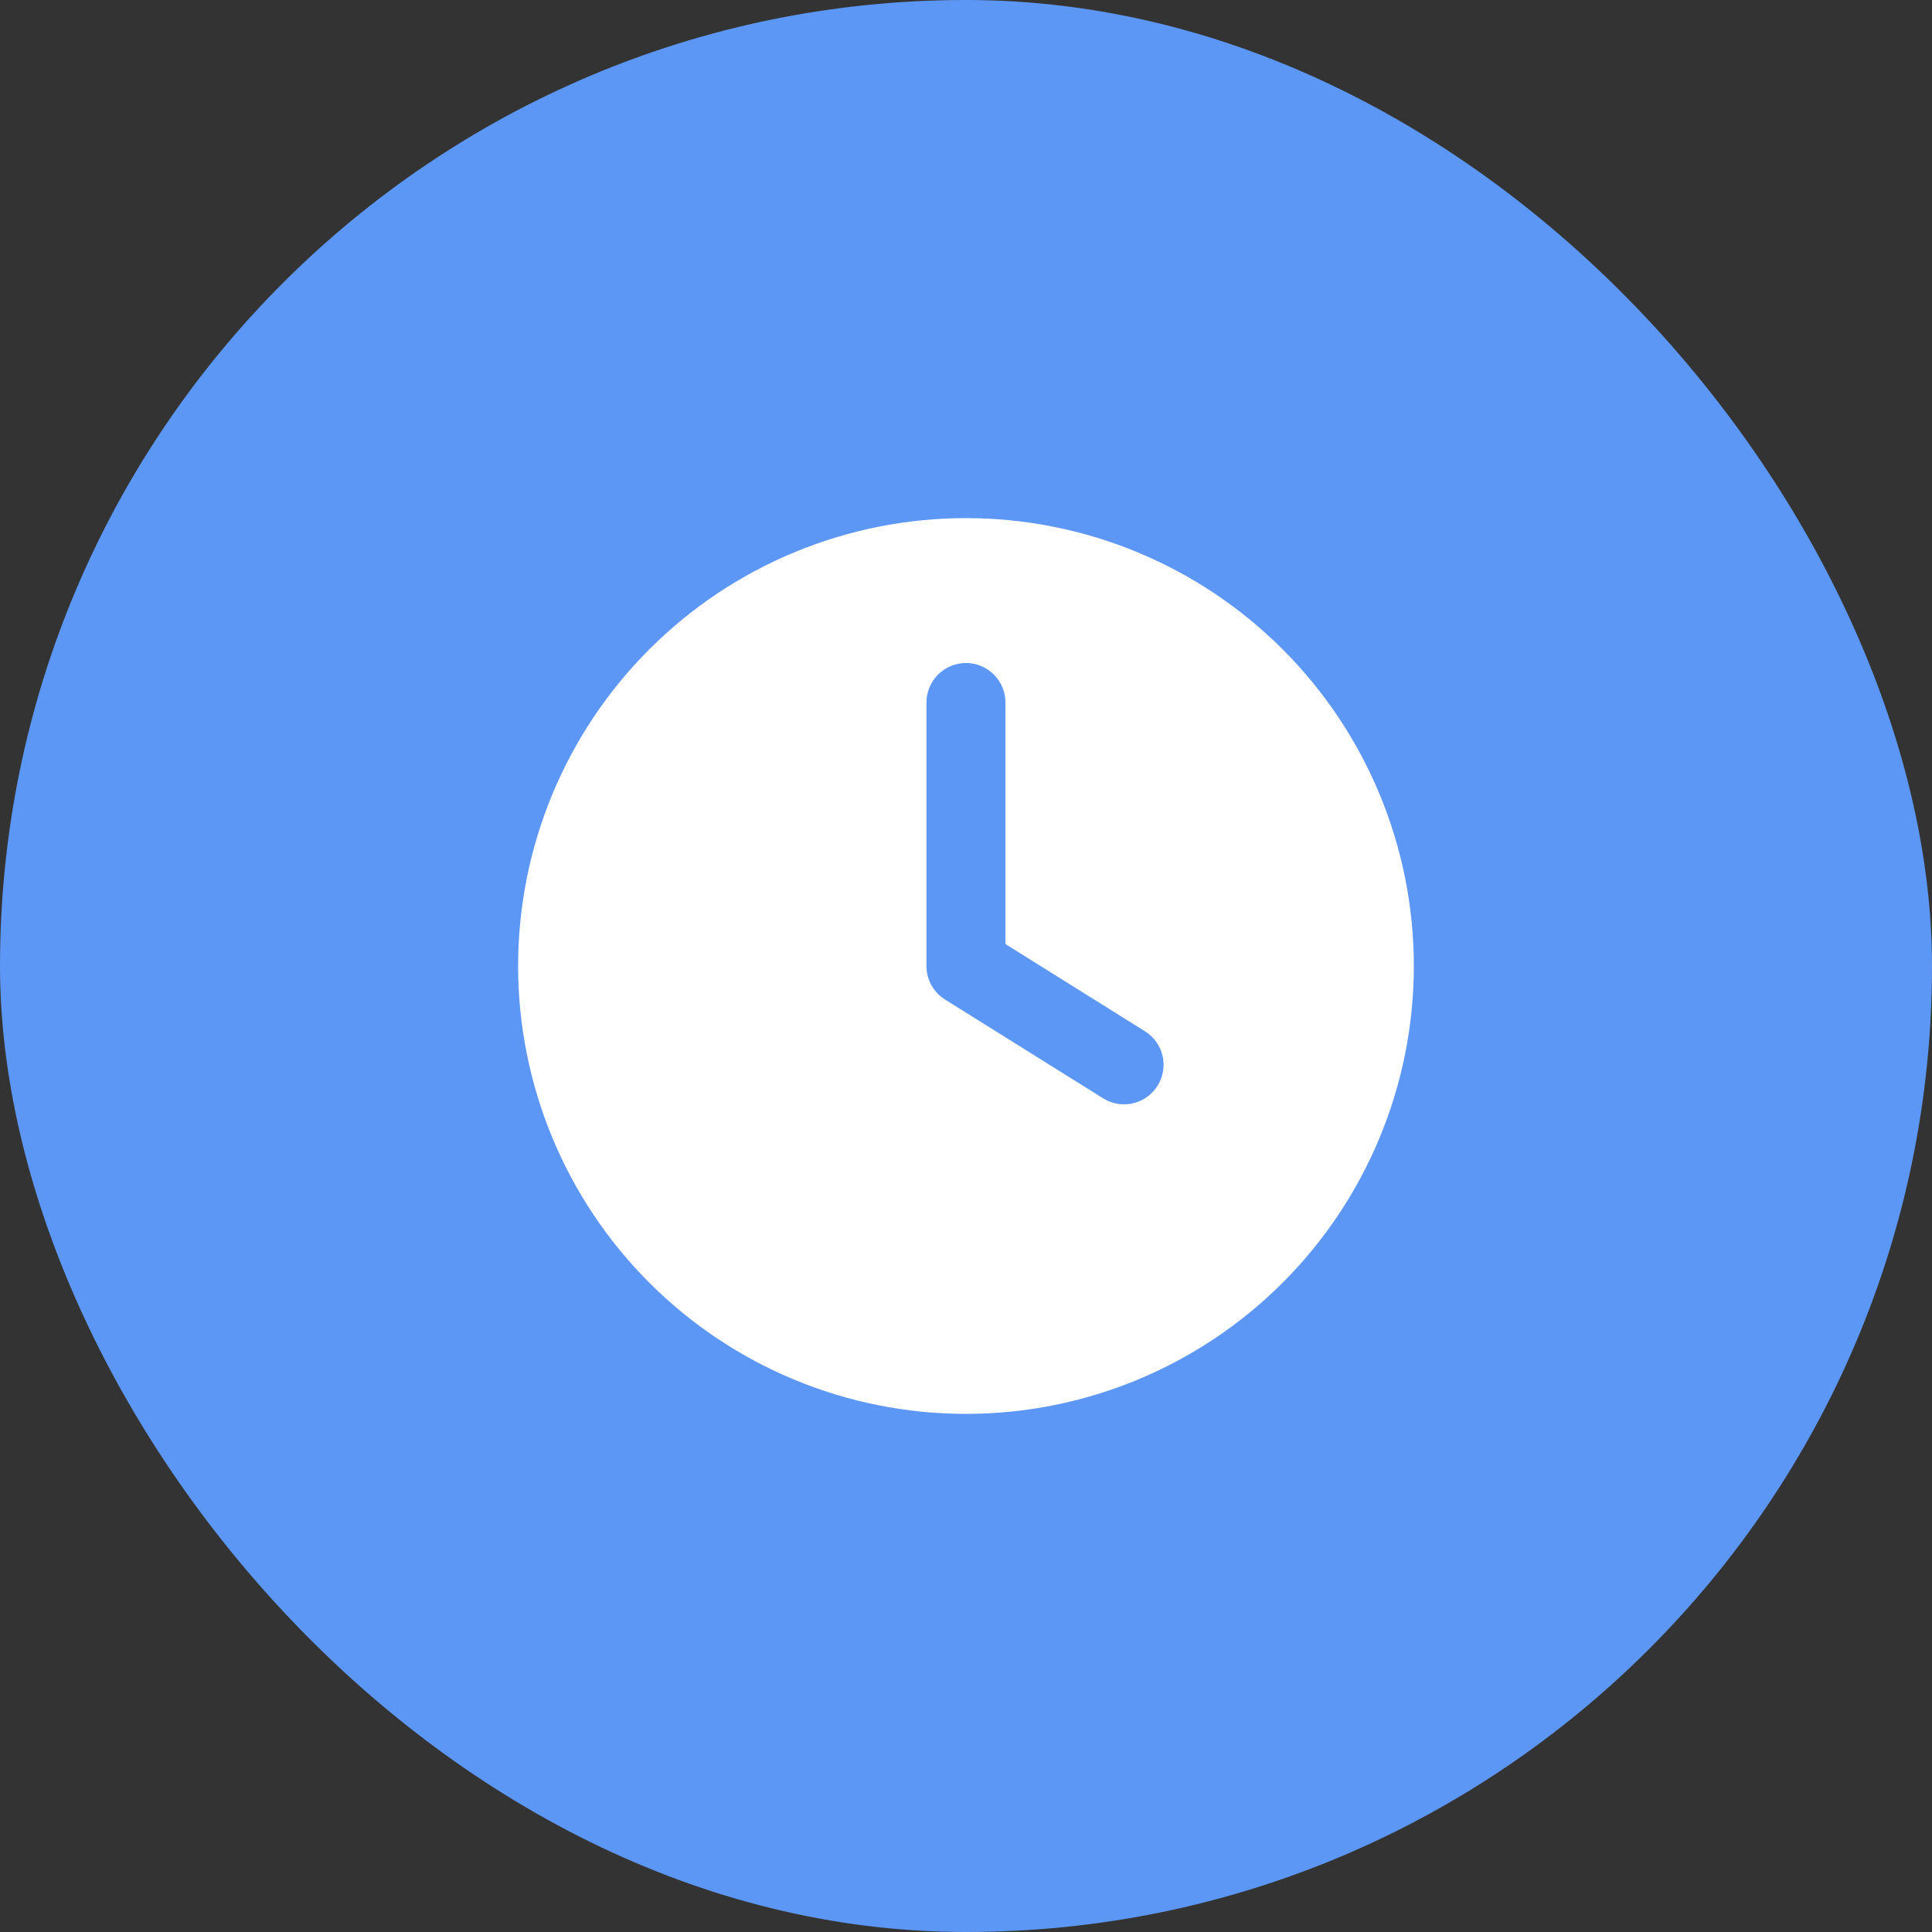 <svg width="40" height="40" viewBox="0 0 40 40" fill="none" xmlns="http://www.w3.org/2000/svg">
<rect x="0" y="0" width="40" height="40" fill="#333333" stroke="none"/>
<rect width="40" height="40" rx="20" fill="#5D97F6"></rect>
<path fill-rule="evenodd" clip-rule="evenodd" d="M10.727 20C10.727 17.541 11.704 15.182 13.443 13.444C15.181 11.704 17.54 10.727 19.999 10.727C22.459 10.727 24.817 11.704 26.556 13.444C28.295 15.182 29.272 17.541 29.272 20C29.272 22.459 28.295 24.818 26.556 26.557C24.817 28.296 22.459 29.273 19.999 29.273C17.54 29.273 15.181 28.296 13.443 26.557C11.704 24.818 10.727 22.459 10.727 20ZM20.817 14.546C20.817 14.329 20.731 14.121 20.578 13.967C20.424 13.814 20.216 13.727 19.999 13.727C19.782 13.727 19.574 13.814 19.421 13.967C19.267 14.121 19.181 14.329 19.181 14.546V20C19.181 20.139 19.216 20.275 19.283 20.397C19.351 20.518 19.448 20.62 19.565 20.694L22.838 22.739C23.022 22.855 23.244 22.892 23.456 22.843C23.56 22.819 23.659 22.775 23.747 22.712C23.834 22.65 23.909 22.571 23.966 22.48C24.023 22.389 24.061 22.287 24.079 22.181C24.097 22.075 24.094 21.967 24.07 21.862C24.046 21.757 24.001 21.658 23.939 21.571C23.876 21.483 23.797 21.409 23.706 21.352L20.817 19.546V14.546Z" fill="white"></path>
</svg>
